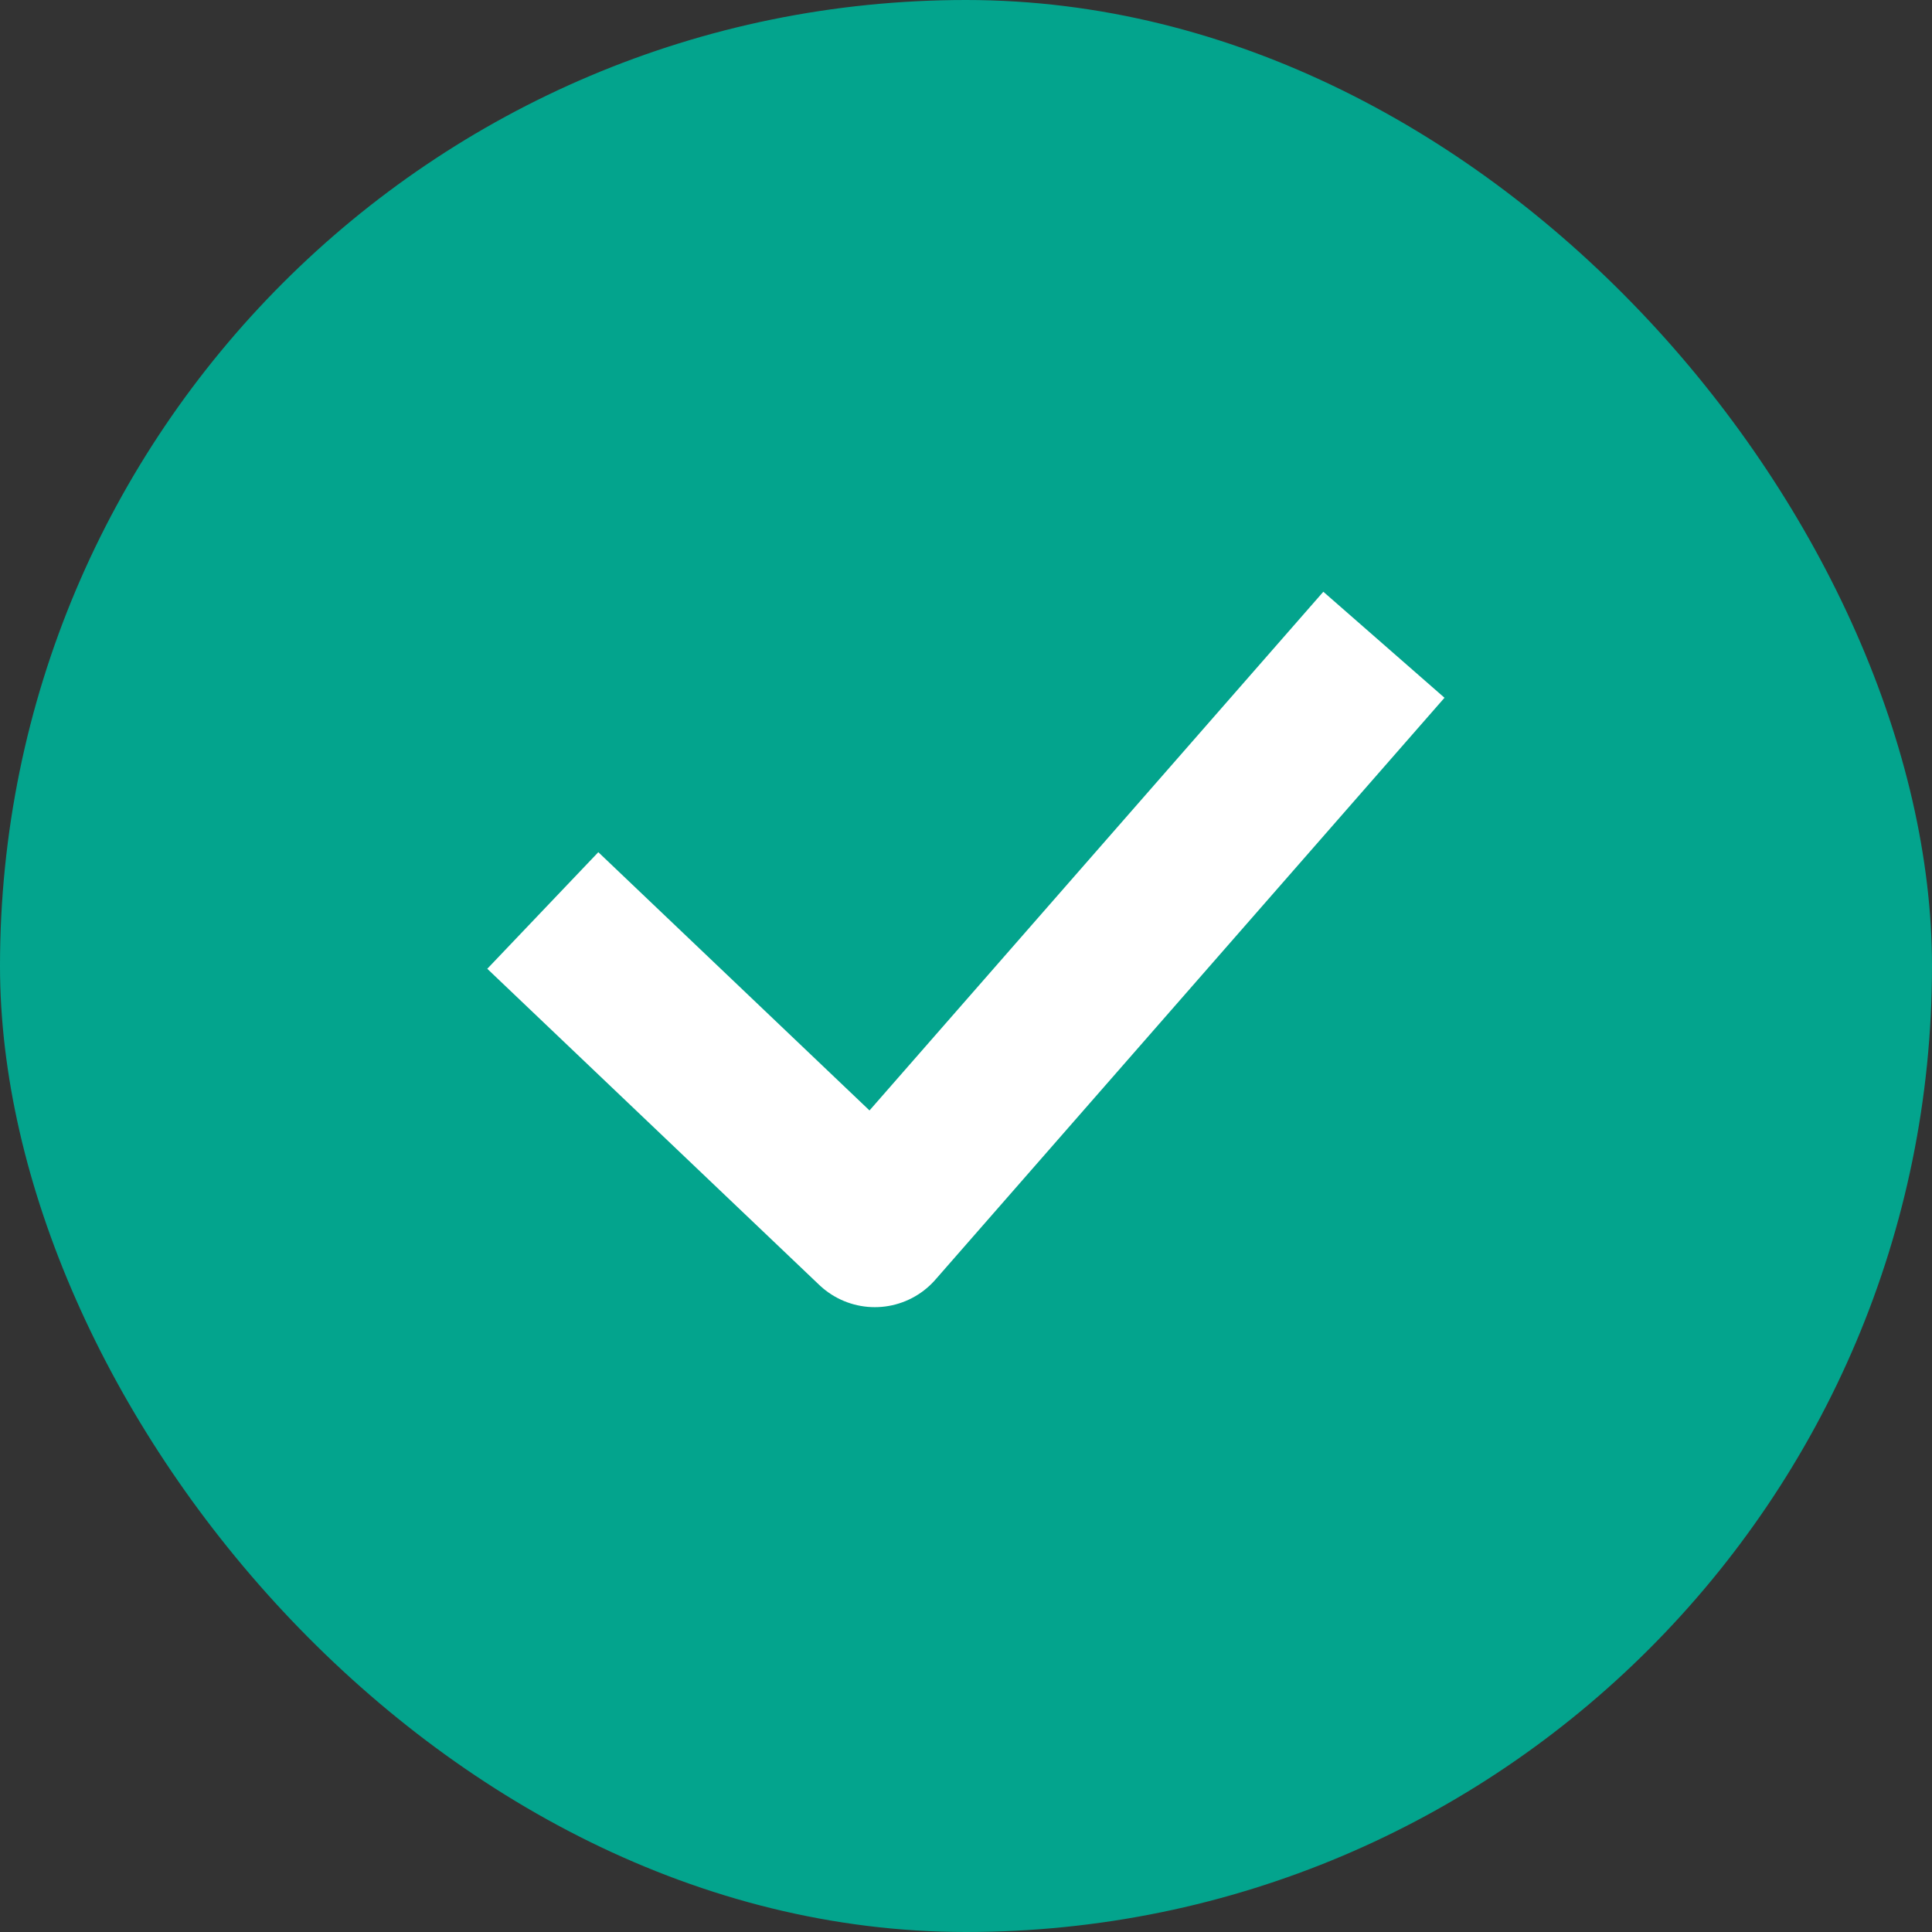 <svg width="24" height="24" viewBox="0 0 24 24" fill="none" xmlns="http://www.w3.org/2000/svg">
<rect x="0" y="0" width="24" height="24" fill="#333333" stroke="none"/>
<rect width="24" height="24" rx="12" fill="#03A48D"/>
<path d="M7.467 12L10.867 15.238L16.533 8.762" stroke="white" stroke-width="2" stroke-linecap="square" stroke-linejoin="round"/>
</svg>
